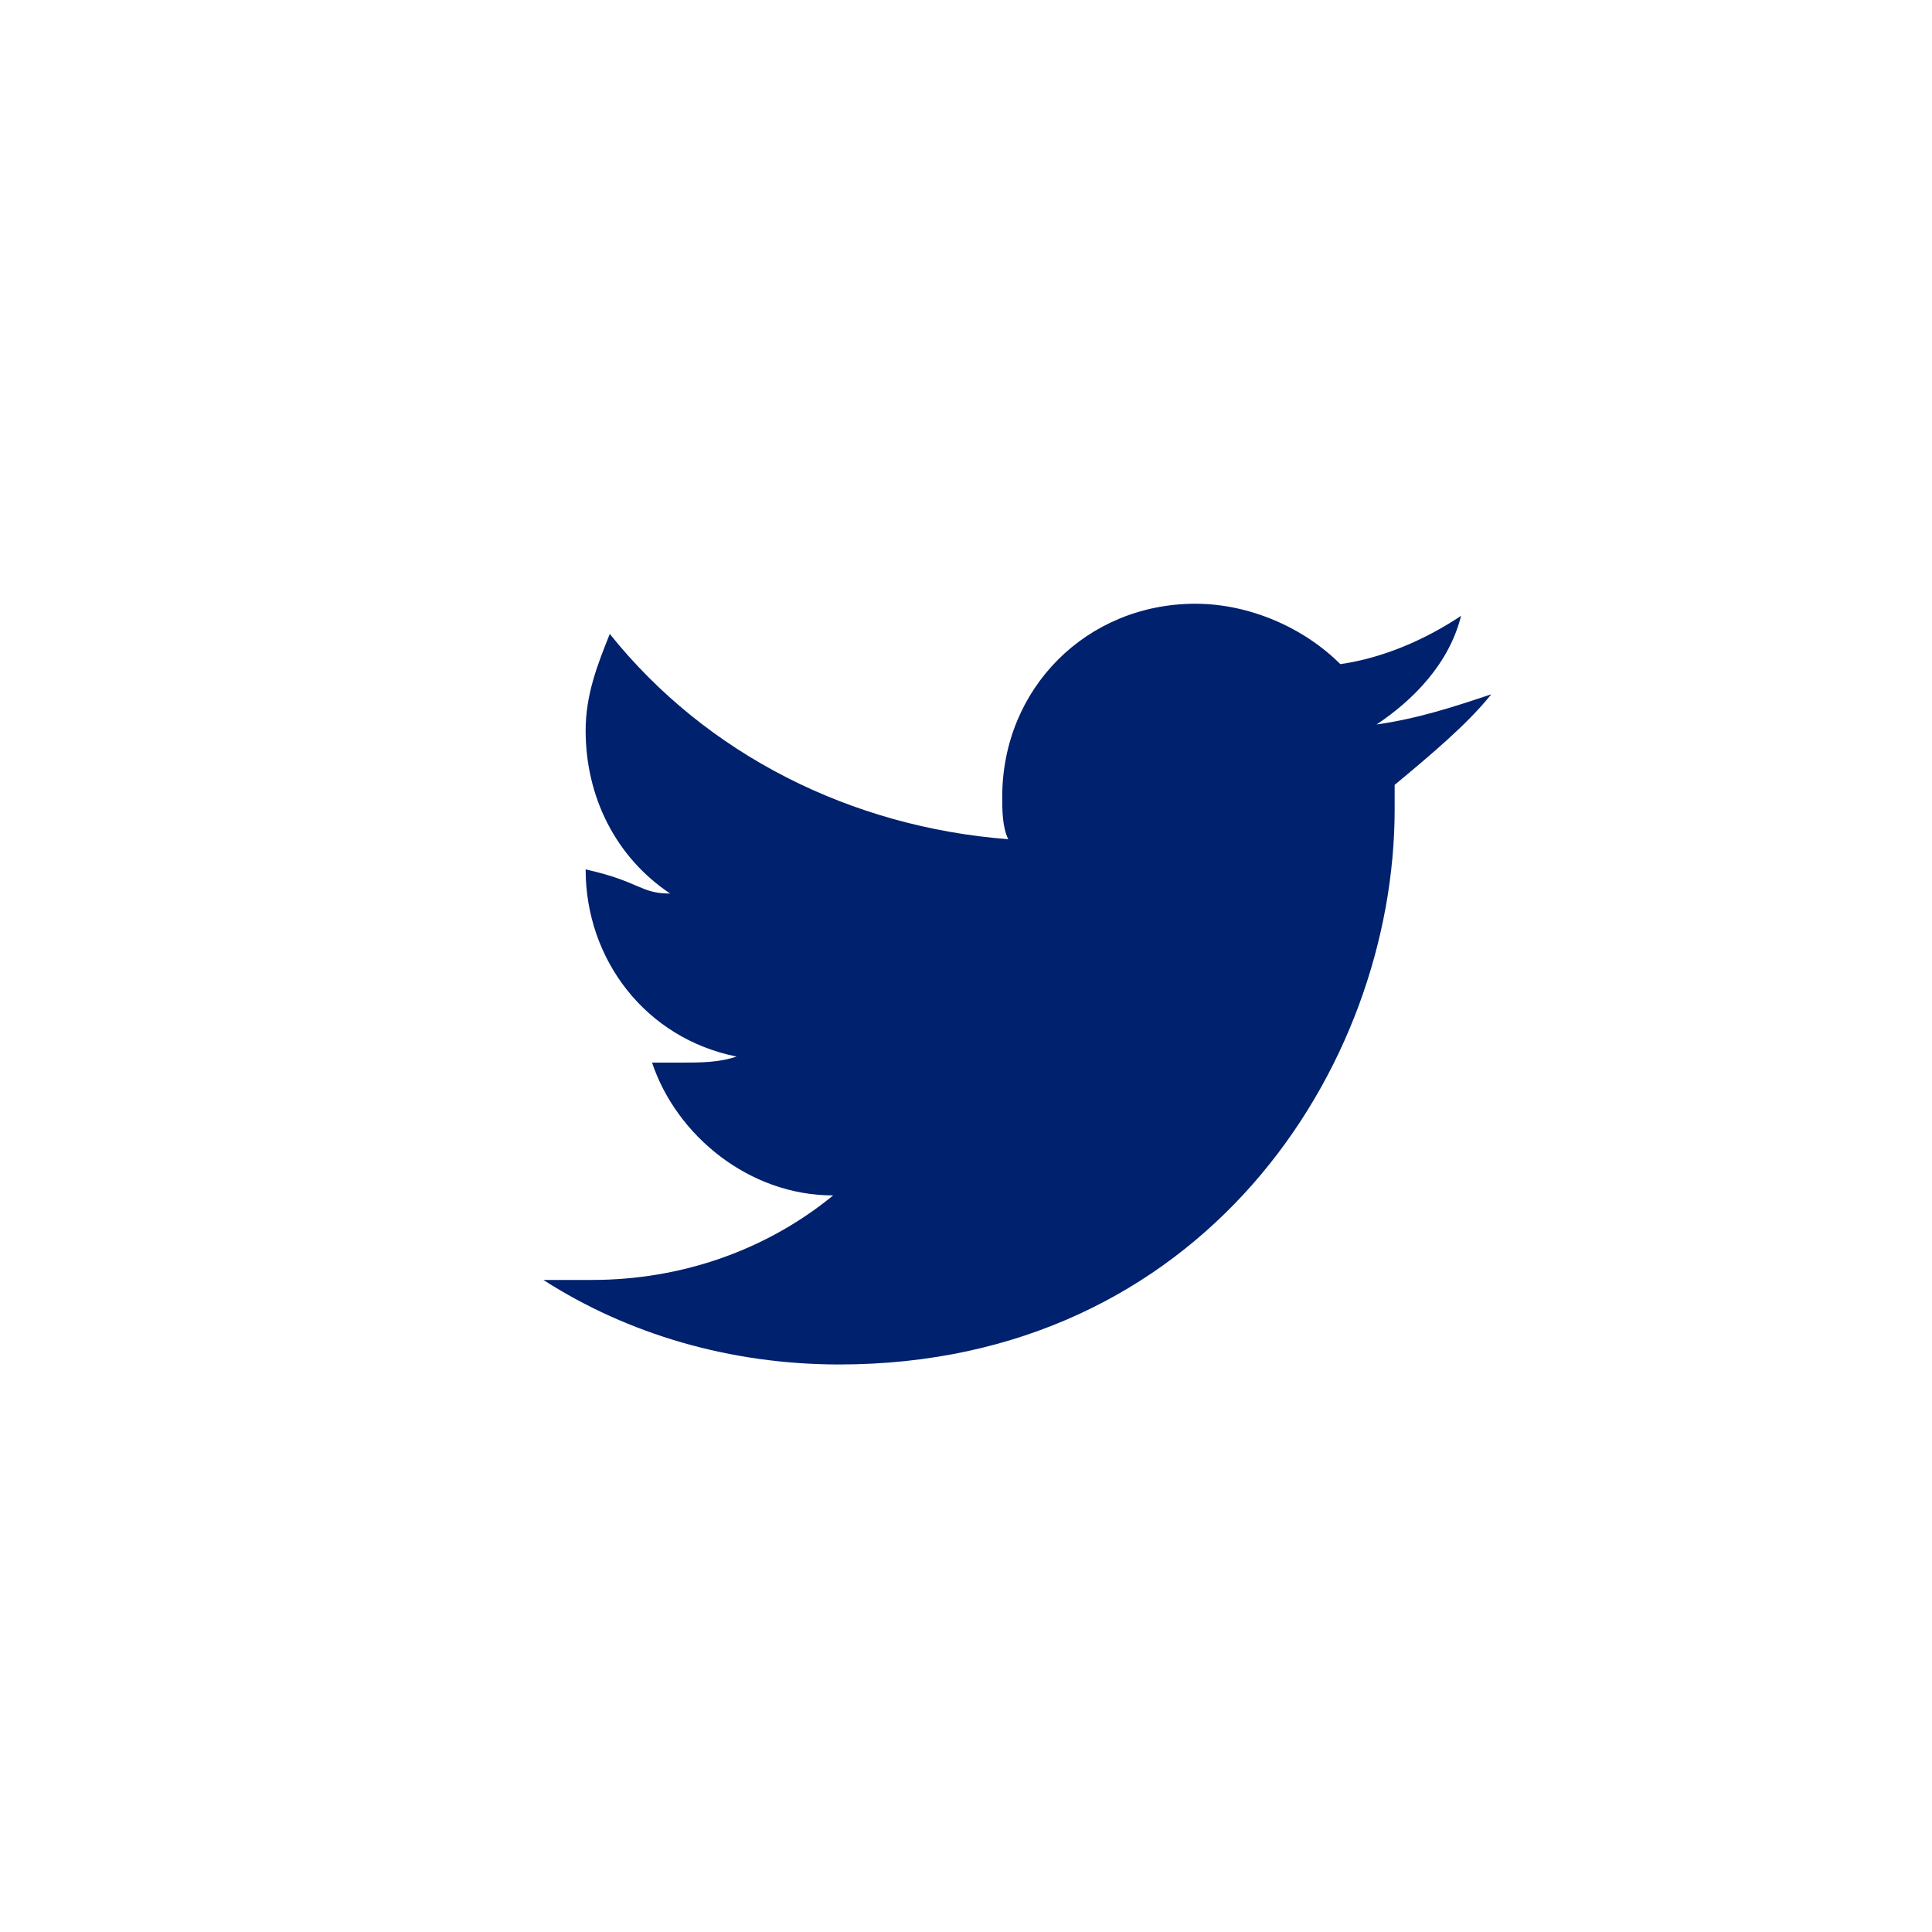 <?xml version="1.0" encoding="UTF-8" standalone="no"?>
<svg width="32px" height="32px" viewBox="0 0 32 32" version="1.1" xmlns="http://www.w3.org/2000/svg" xmlns:xlink="http://www.w3.org/1999/xlink">
    <!-- Generator: Sketch 48.1 (47250) - http://www.bohemiancoding.com/sketch -->
    <title>ic-social-twitte</title>
    <desc>Created with Sketch.</desc>
    <defs></defs>
    <g id="Artboard-2" stroke="none" stroke-width="1" fill="none" fill-rule="evenodd" transform="translate(-105, -35)">
        <g id="social" transform="translate(23, 35)" fill="#00216D" fill-rule="nonzero">
            <g id="twitte-icon" transform="translate(82, 0)">
                <path d="M23.1,13 C23.1,13.1 23.1,13.3 23.1,13.4 C23.1,17.7 19.9,22.6 13.9,22.6 C12.1,22.6 10.4,22.1 9,21.2 C9.3,21.2 9.5,21.2 9.8,21.2 C11.3,21.2 12.7,20.7 13.8,19.8 C12.4,19.8 11.2,18.8 10.8,17.6 C10.9,17.6 11.1,17.6 11.3,17.6 C11.6,17.6 11.9,17.6 12.2,17.5 C10.7,17.2 9.7,15.9 9.7,14.4 C10.6,14.6 10.6,14.8 11.1,14.8 C10.2,14.2 9.7,13.2 9.7,12.1 C9.7,11.5 9.9,11 10.1,10.5 C11.7,12.5 14.1,13.7 16.7,13.9 C16.6,13.7 16.6,13.4 16.6,13.2 C16.6,11.4 18,10 19.8,10 C20.7,10 21.6,10.4 22.2,11 C22.9,10.9 23.6,10.6 24.2,10.2 C24,11 23.4,11.6 22.8,12 C23.5,11.9 24.1,11.7 24.7,11.5 C24.3,12 23.7,12.5 23.1,13 Z" id="Shape"></path>
            </g>
        </g>
    </g>
</svg>